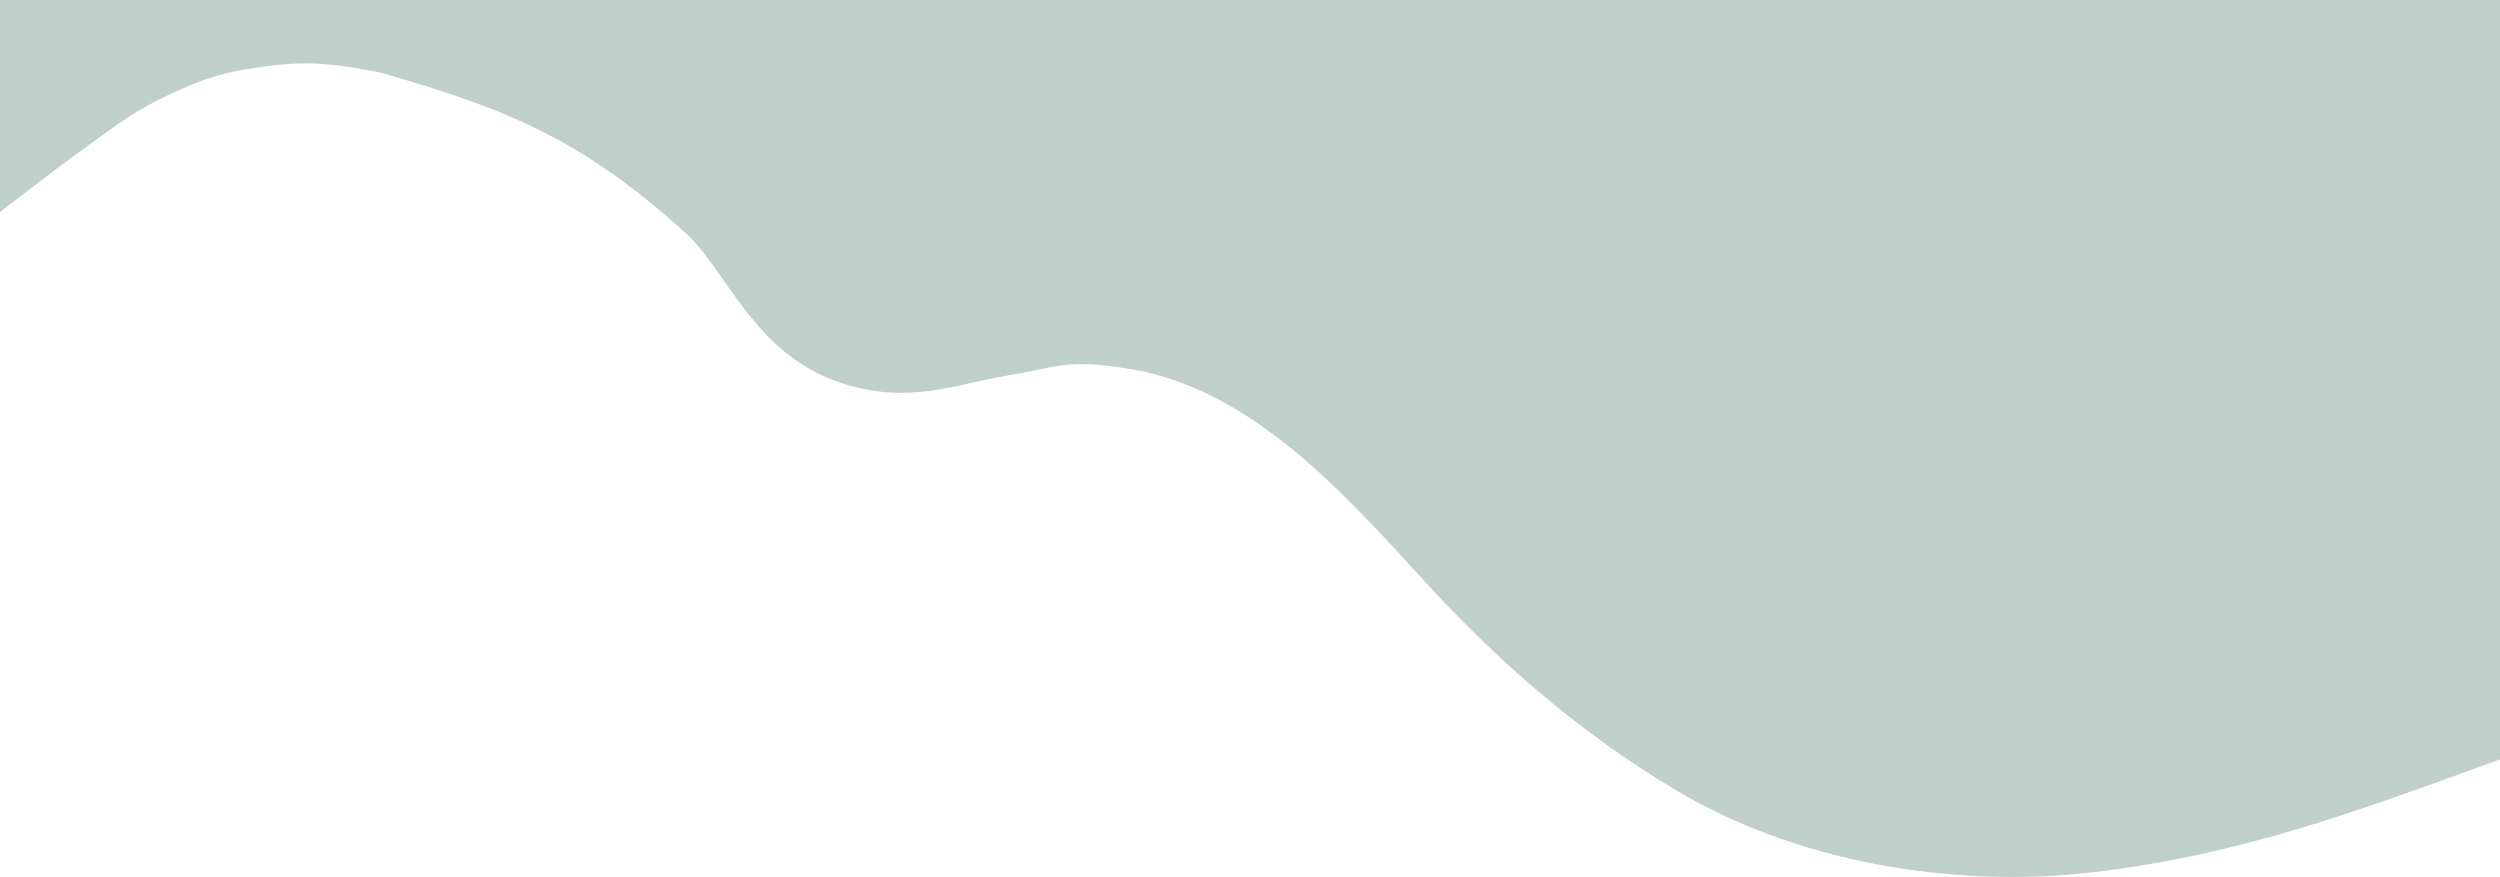 <?xml version="1.0" encoding="UTF-8"?> <svg xmlns="http://www.w3.org/2000/svg" width="1337" height="469" viewBox="0 0 1337 469" fill="none"><path d="M62.967 66.46C35.481 85.954 21.166 97.032 0 113.446V0H1337V406.108C1259.15 434.424 1193.56 459.112 1110.92 467.335C1055.44 472.855 968.99 466.336 895.029 421.85C842.057 389.988 799.426 351.95 760.893 309.819C719.244 264.281 669.927 208.788 605.993 197.635C570.233 191.396 566 196.403 538 201C510 205.597 485.671 216.856 449 204.5C403 189 388.886 144.728 366.5 124.5C312.279 75.505 273.233 58.78 204 38.969C173.5 32.5 158.5 33.529 146 35C130.606 36.811 119.5 38.969 108.5 43C94.418 48.16 77.459 56.182 62.967 66.46Z" fill="#BFD0CB"></path></svg> 